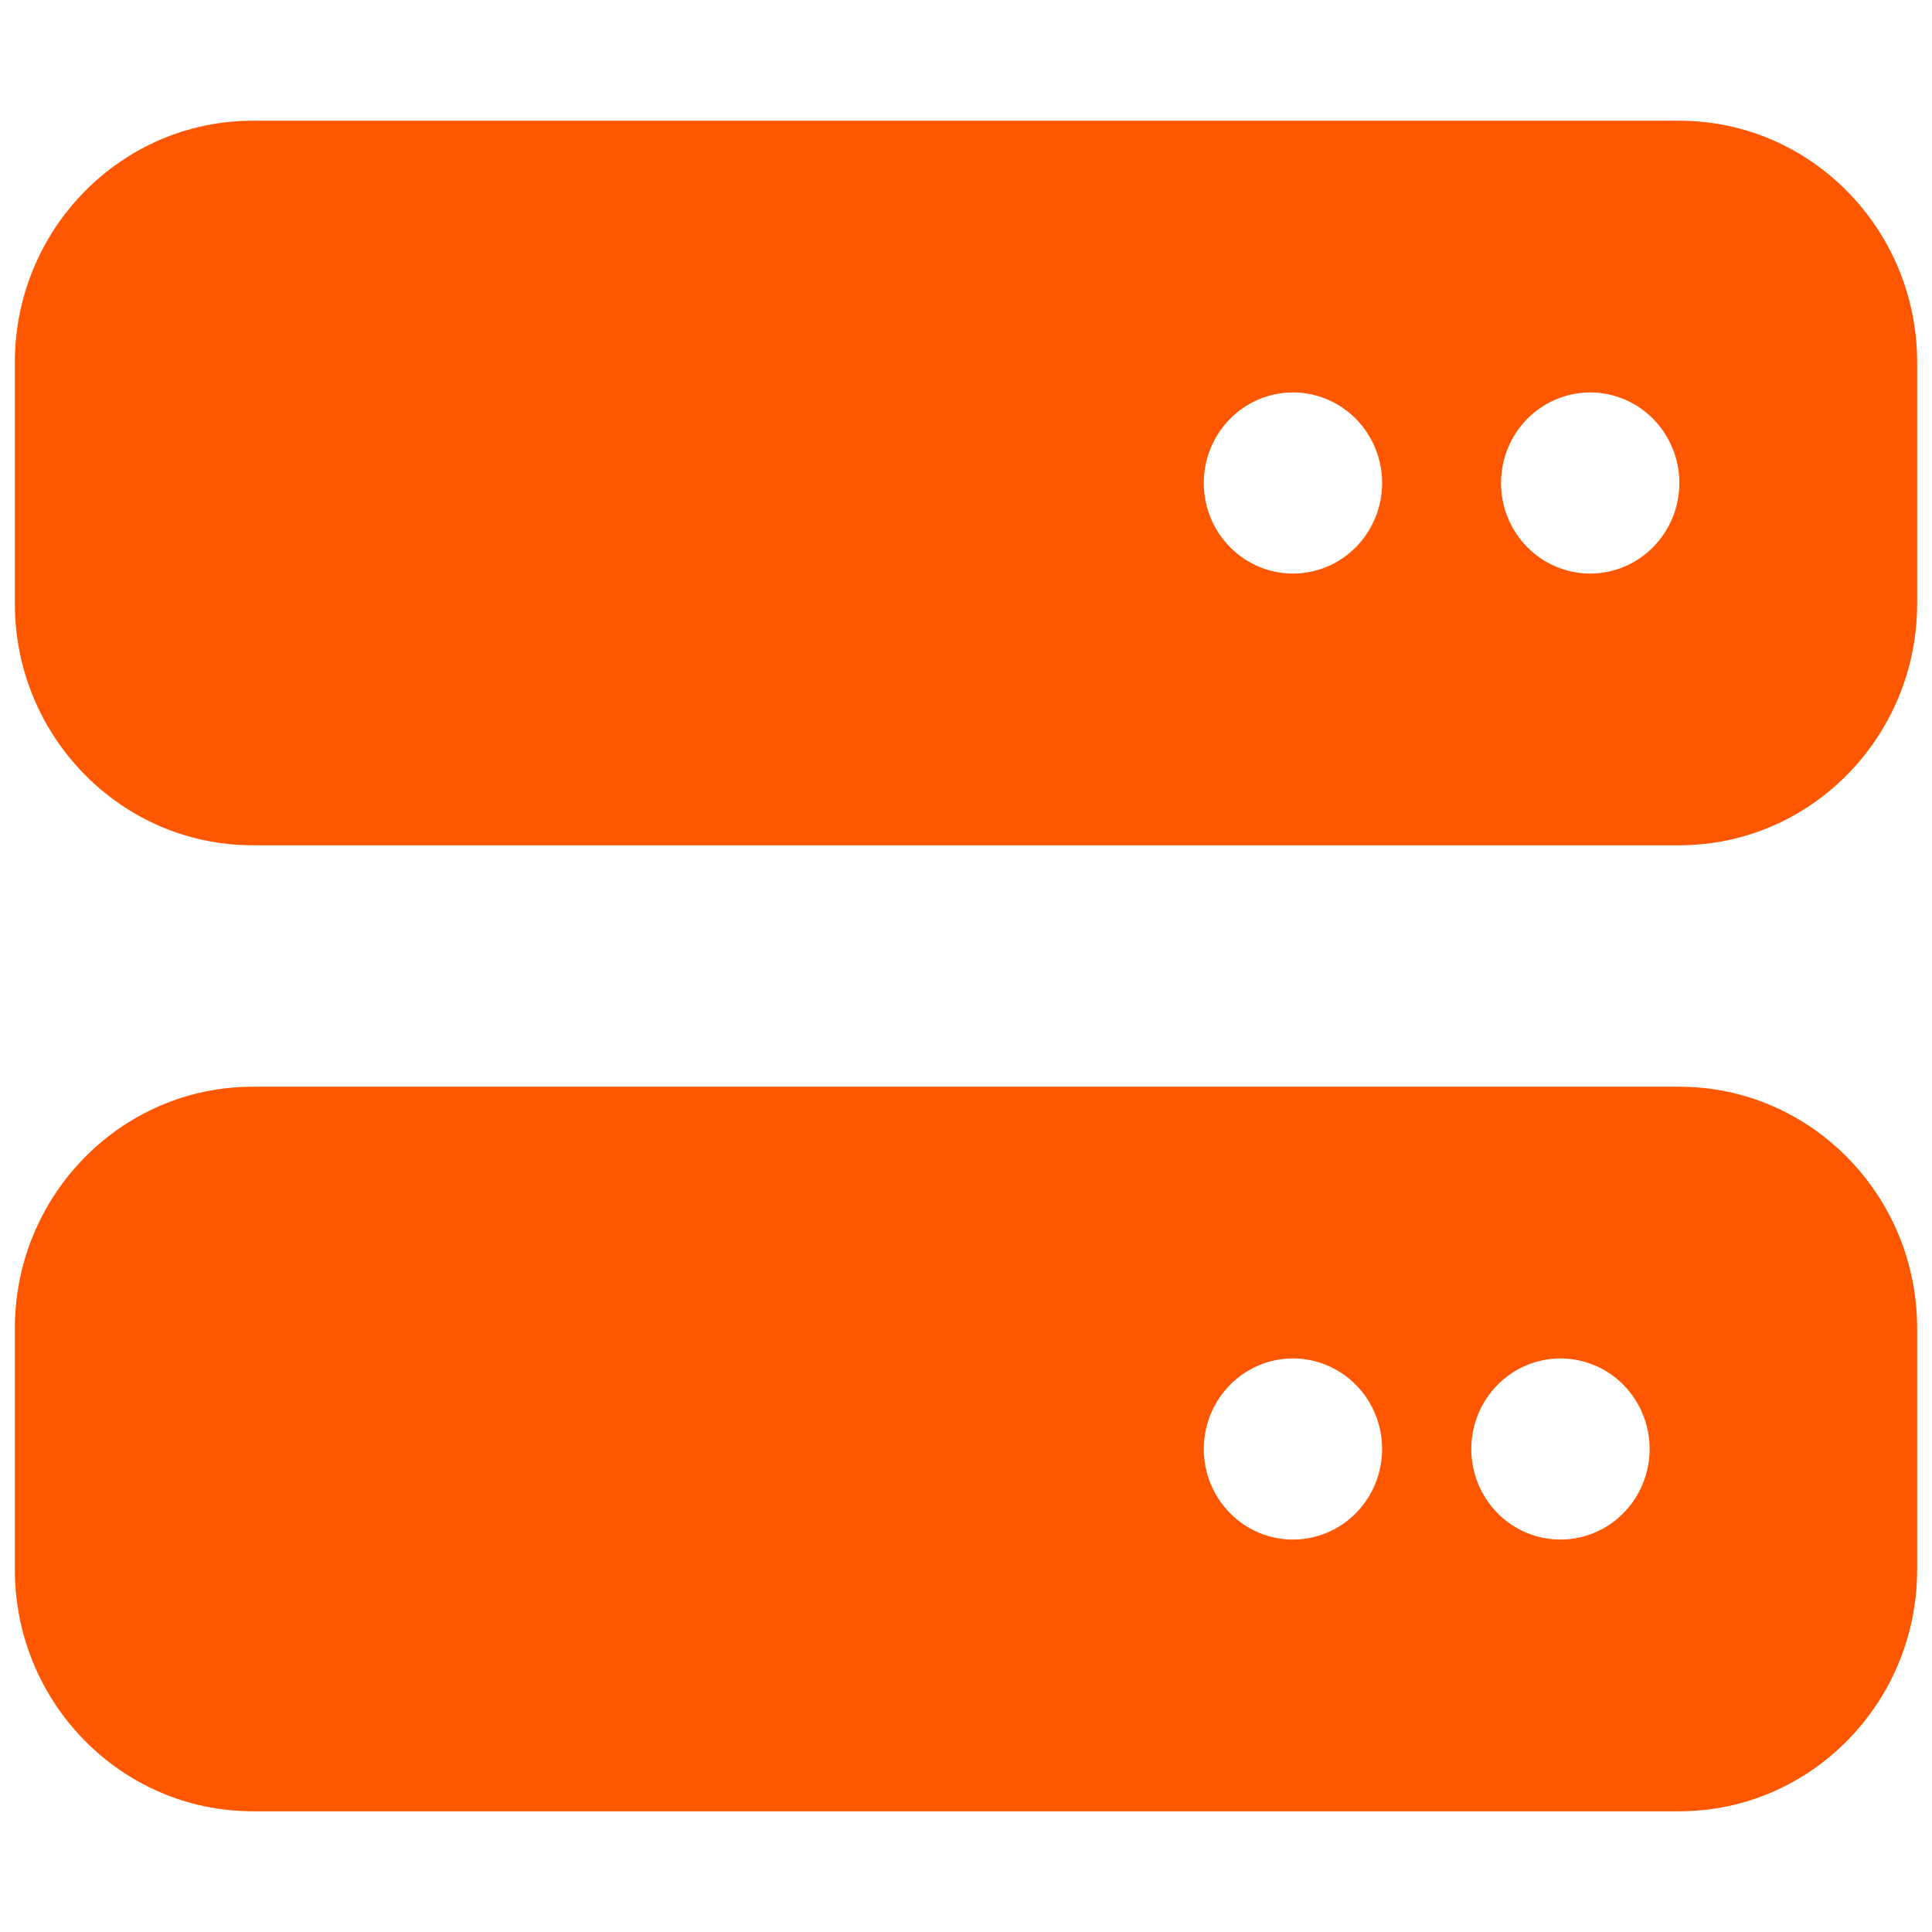 <svg width="65" height="65" viewBox="0 0 65 65" fill="none" xmlns="http://www.w3.org/2000/svg">
<g id="Frame" clip-path="url(#clip0_5_117)">
<path id="Vector" d="M8.5 60.938C4.088 60.938 0.5 57.294 0.5 52.812V44.688C0.5 40.206 4.088 36.562 8.5 36.562H56.5C60.913 36.562 64.5 40.206 64.5 44.688V52.812C64.5 57.294 60.913 60.938 56.5 60.938H8.5ZM43.5 51.797C44.296 51.797 45.059 51.476 45.621 50.904C46.184 50.333 46.5 49.558 46.5 48.75C46.5 47.942 46.184 47.167 45.621 46.596C45.059 46.024 44.296 45.703 43.5 45.703C42.704 45.703 41.941 46.024 41.379 46.596C40.816 47.167 40.5 47.942 40.5 48.75C40.5 49.558 40.816 50.333 41.379 50.904C41.941 51.476 42.704 51.797 43.5 51.797ZM49.5 48.75C49.5 49.558 49.816 50.333 50.379 50.904C50.941 51.476 51.704 51.797 52.5 51.797C53.296 51.797 54.059 51.476 54.621 50.904C55.184 50.333 55.5 49.558 55.5 48.75C55.5 47.942 55.184 47.167 54.621 46.596C54.059 46.024 53.296 45.703 52.5 45.703C51.704 45.703 50.941 46.024 50.379 46.596C49.816 47.167 49.5 47.942 49.5 48.75ZM8.5 28.438C4.088 28.438 0.5 24.794 0.5 20.312V12.188C0.5 7.706 4.088 4.062 8.5 4.062H56.5C60.913 4.062 64.5 7.706 64.5 12.188V20.312C64.5 24.794 60.913 28.438 56.5 28.438H8.5ZM43.5 19.297C44.296 19.297 45.059 18.976 45.621 18.404C46.184 17.833 46.5 17.058 46.5 16.25C46.5 15.442 46.184 14.667 45.621 14.095C45.059 13.524 44.296 13.203 43.5 13.203C42.704 13.203 41.941 13.524 41.379 14.095C40.816 14.667 40.5 15.442 40.5 16.25C40.5 17.058 40.816 17.833 41.379 18.404C41.941 18.976 42.704 19.297 43.5 19.297ZM50.5 16.25C50.5 17.058 50.816 17.833 51.379 18.404C51.941 18.976 52.704 19.297 53.5 19.297C54.296 19.297 55.059 18.976 55.621 18.404C56.184 17.833 56.5 17.058 56.5 16.25C56.5 15.442 56.184 14.667 55.621 14.095C55.059 13.524 54.296 13.203 53.5 13.203C52.704 13.203 51.941 13.524 51.379 14.095C50.816 14.667 50.5 15.442 50.5 16.25Z" fill="#FF5600"/>
</g>
<defs>
<clipPath id="clip0_5_117">
<rect width="64" height="65" fill="white" transform="matrix(1 0 0 -1 0.5 65)"/>
</clipPath>
</defs>
</svg>

